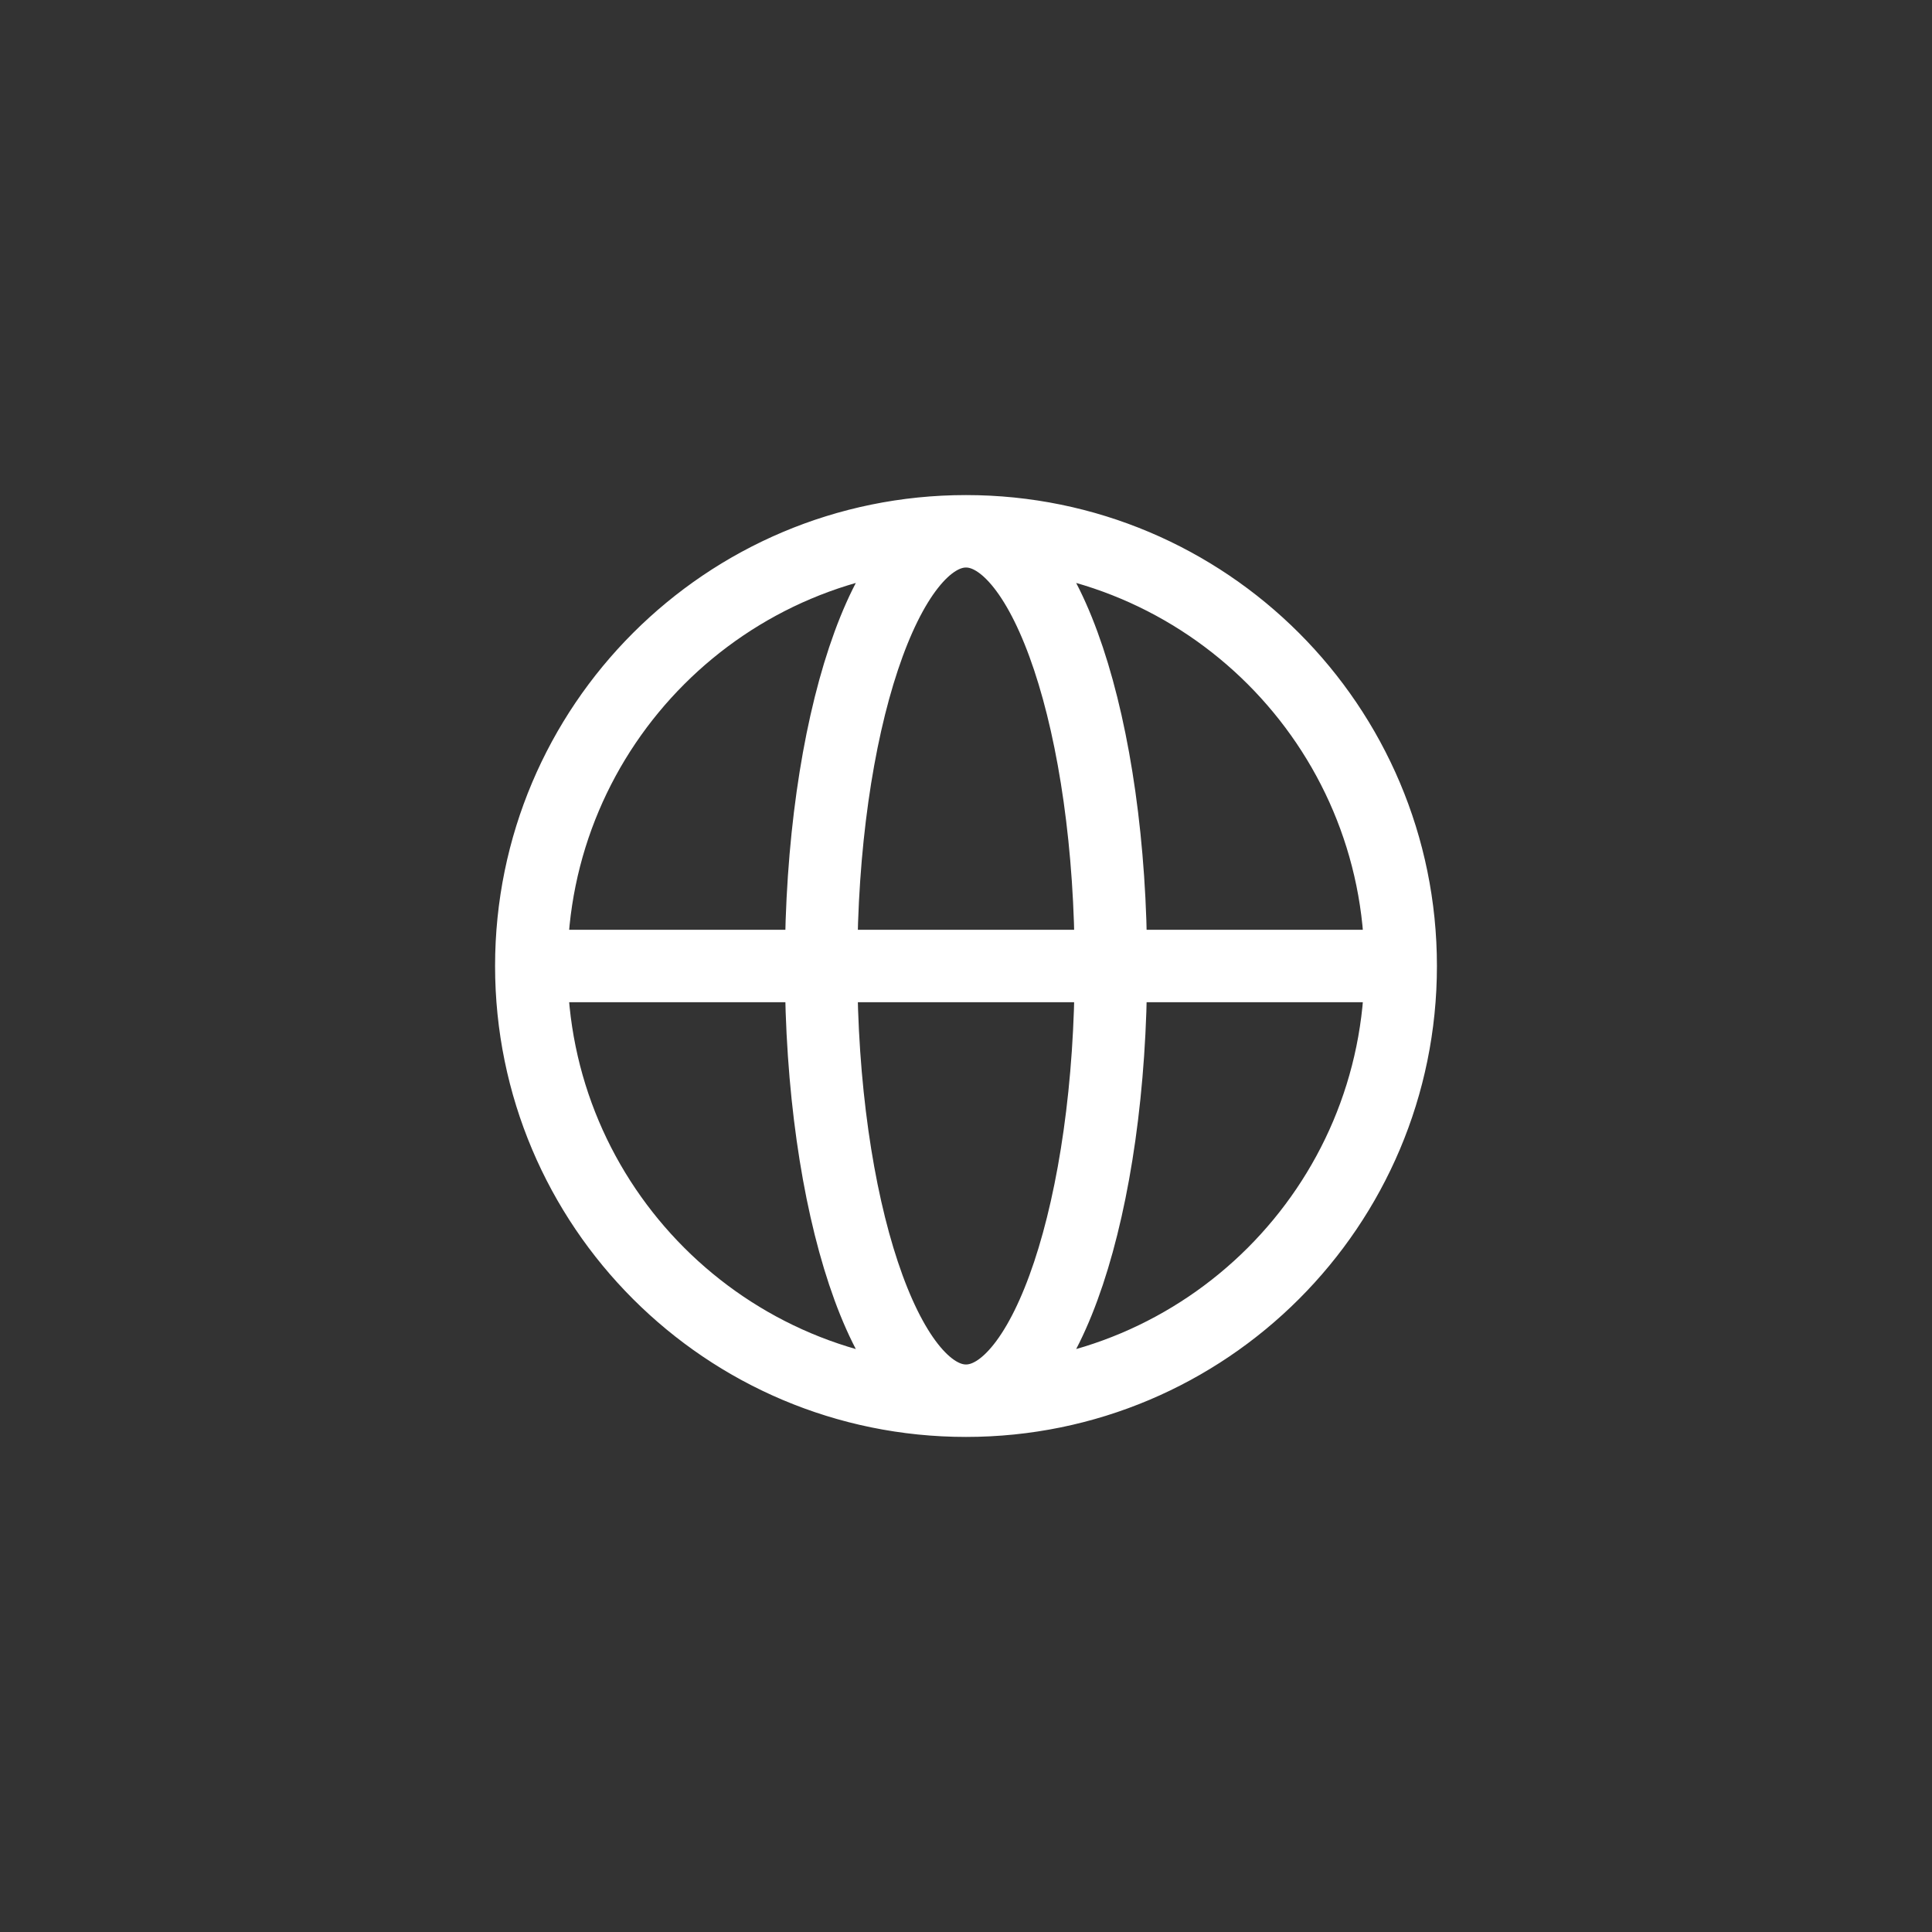 <svg width="40" height="40" viewBox="0 0 40 40" fill="none" xmlns="http://www.w3.org/2000/svg">
<rect x="0" y="0" width="40" height="40" fill="#333333" stroke="none"/>
<g clip-path="url(#clip0_197_166)">
<path d="M29 20C29 24.971 24.971 29 20 29M29 20C29 15.029 24.971 11 20 11M29 20H11M20 29C15.029 29 11 24.971 11 20M20 29C21.657 29 23 24.971 23 20C23 15.029 21.657 11 20 11M20 29C18.343 29 17 24.971 17 20C17 15.029 18.343 11 20 11M20 11C15.029 11 11 15.029 11 20" stroke="white" stroke-width="1.5" stroke-linecap="round" stroke-linejoin="round"/>
</g>
<defs>
<clipPath id="clip0_197_166">
<rect width="40" height="40" fill="white"/>
</clipPath>
</defs>
</svg>
